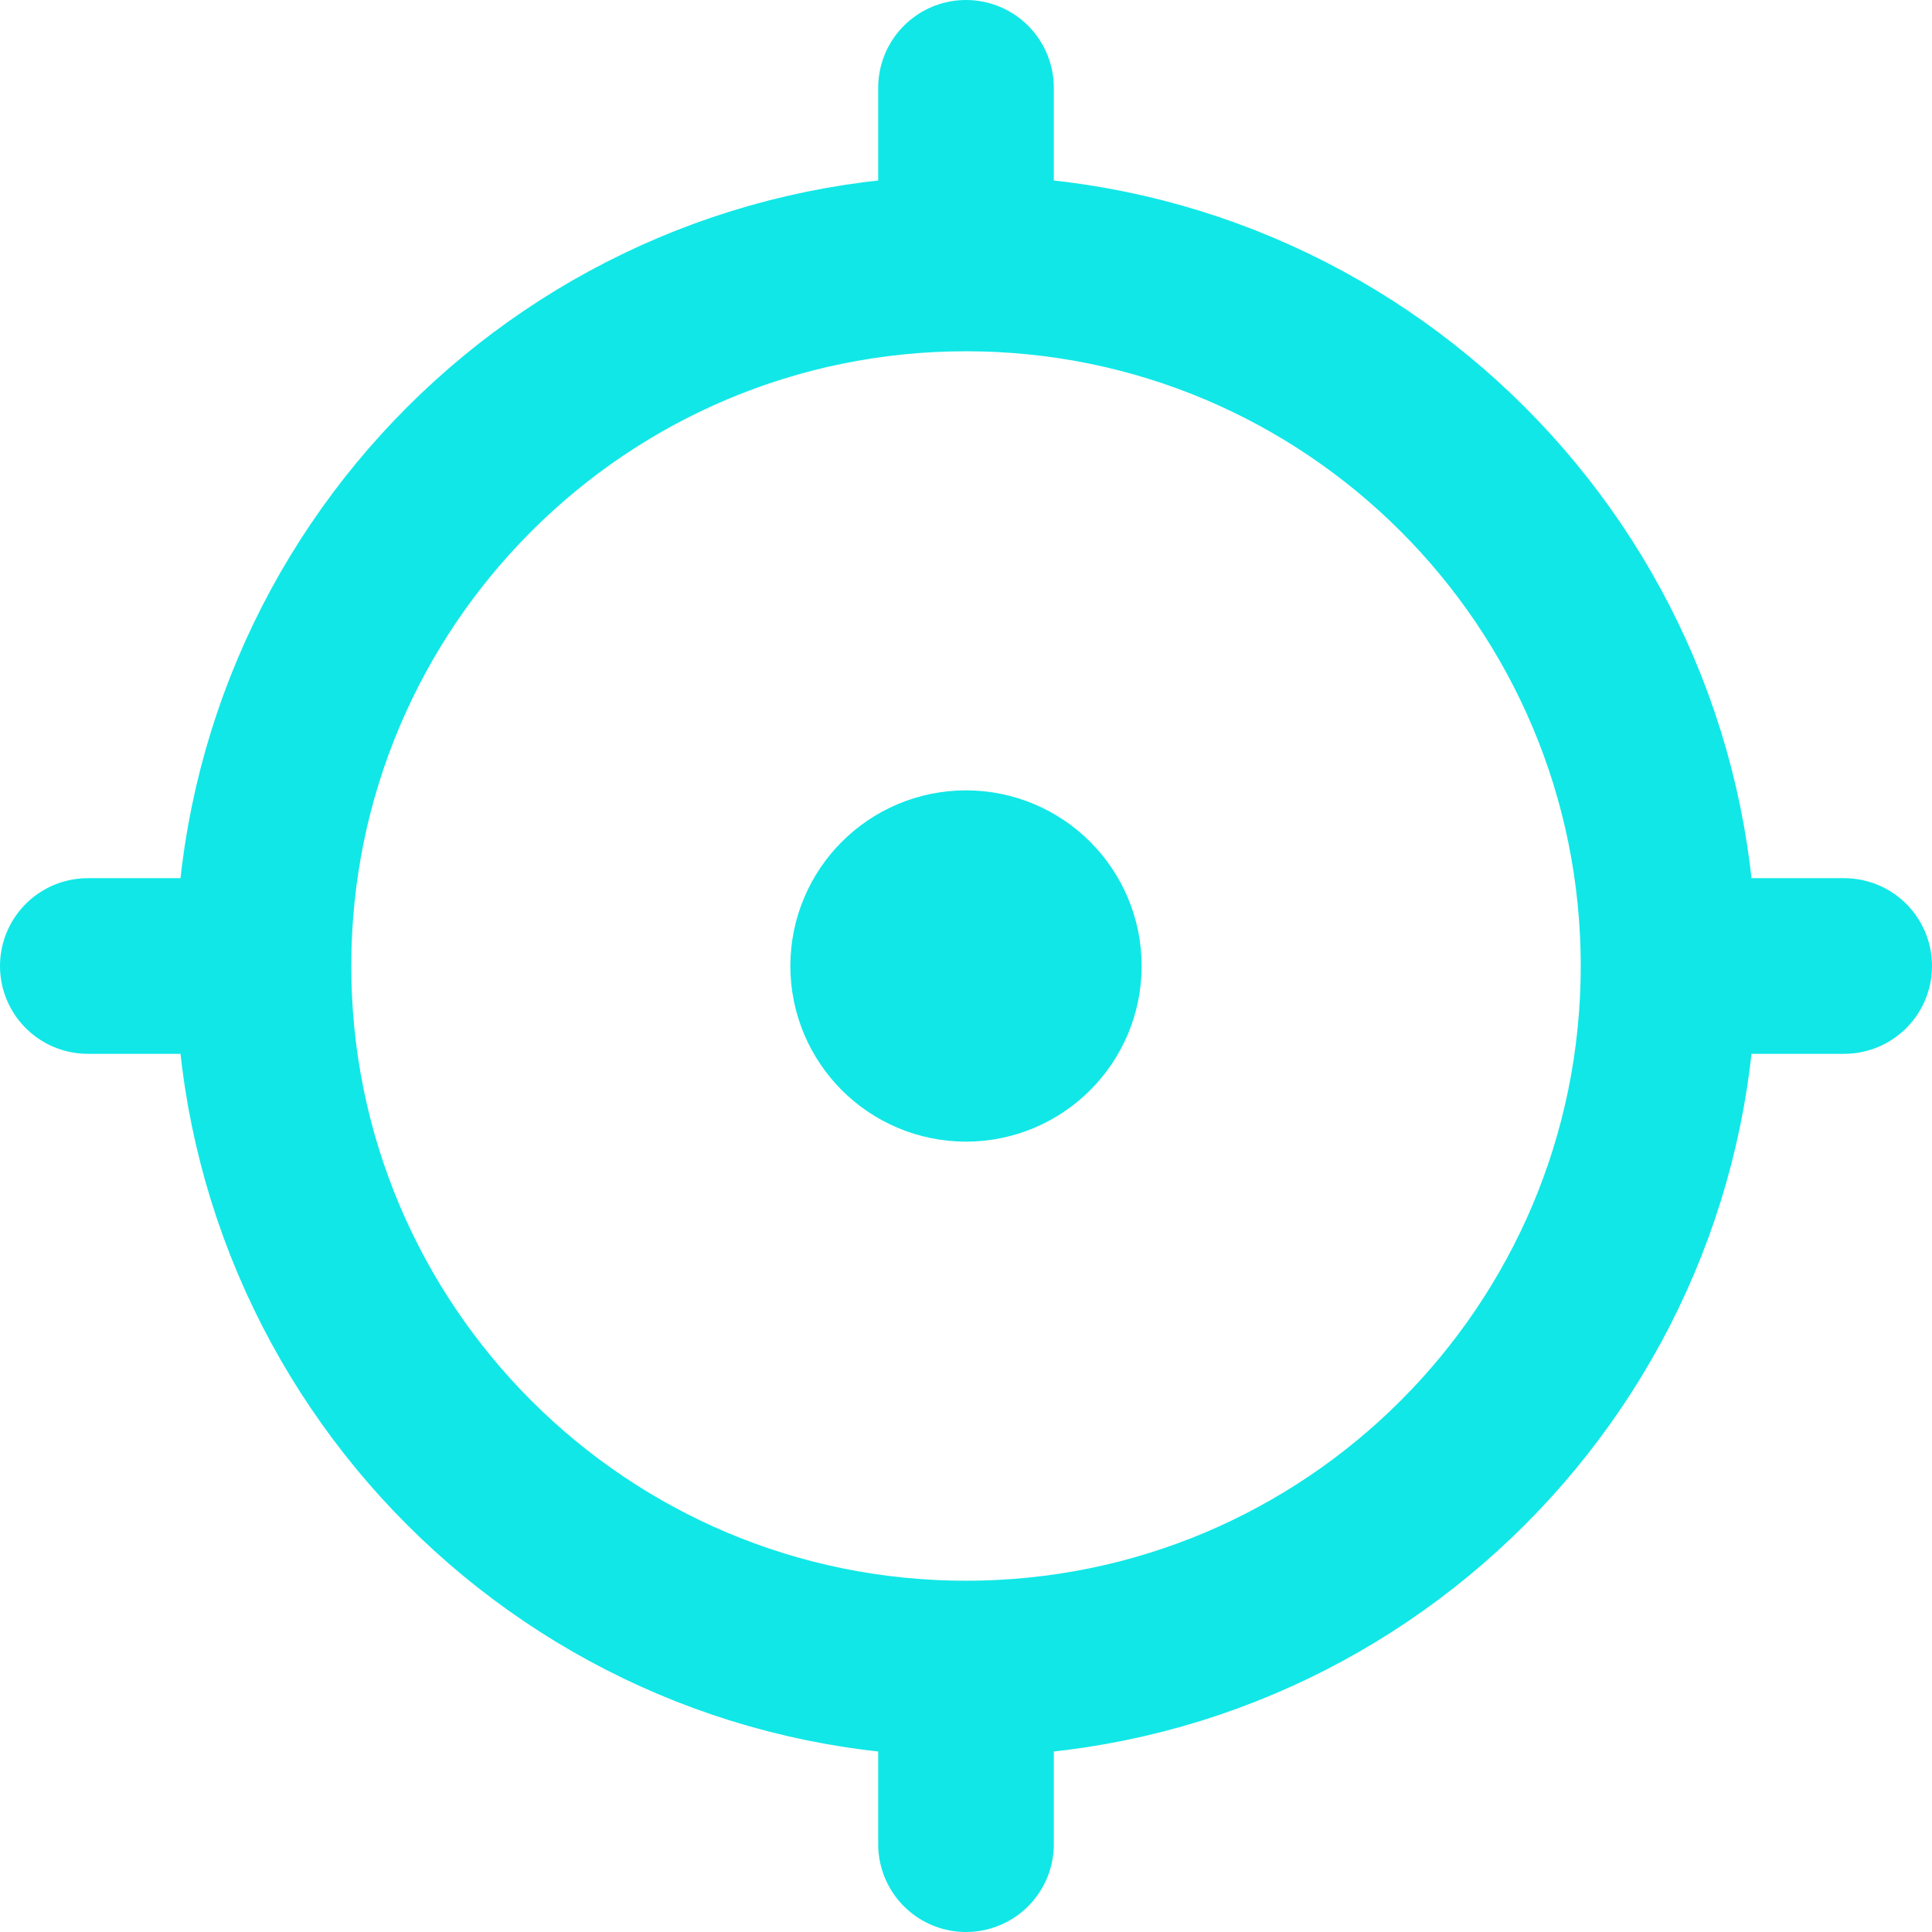 <?xml version="1.0" encoding="utf-8"?>
<svg xmlns="http://www.w3.org/2000/svg" width="22" height="22" viewBox="0 0 22 22" fill="none">
<path d="M11 19C15.418 19 19 15.418 19 11M11 19C6.582 19 3 15.418 3 11M11 19V21M19 11C19 6.582 15.418 3 11 3M19 11H21M11 3C6.582 3 3 6.582 3 11M11 3V1M3 11H1M12 11C12 11.552 11.552 12 11 12C10.448 12 10 11.552 10 11C10 10.448 10.448 10 11 10C11.552 10 12 10.448 12 11Z" stroke="#11E7E7" stroke-width="2" stroke-linecap="round" stroke-linejoin="round"/>
</svg>